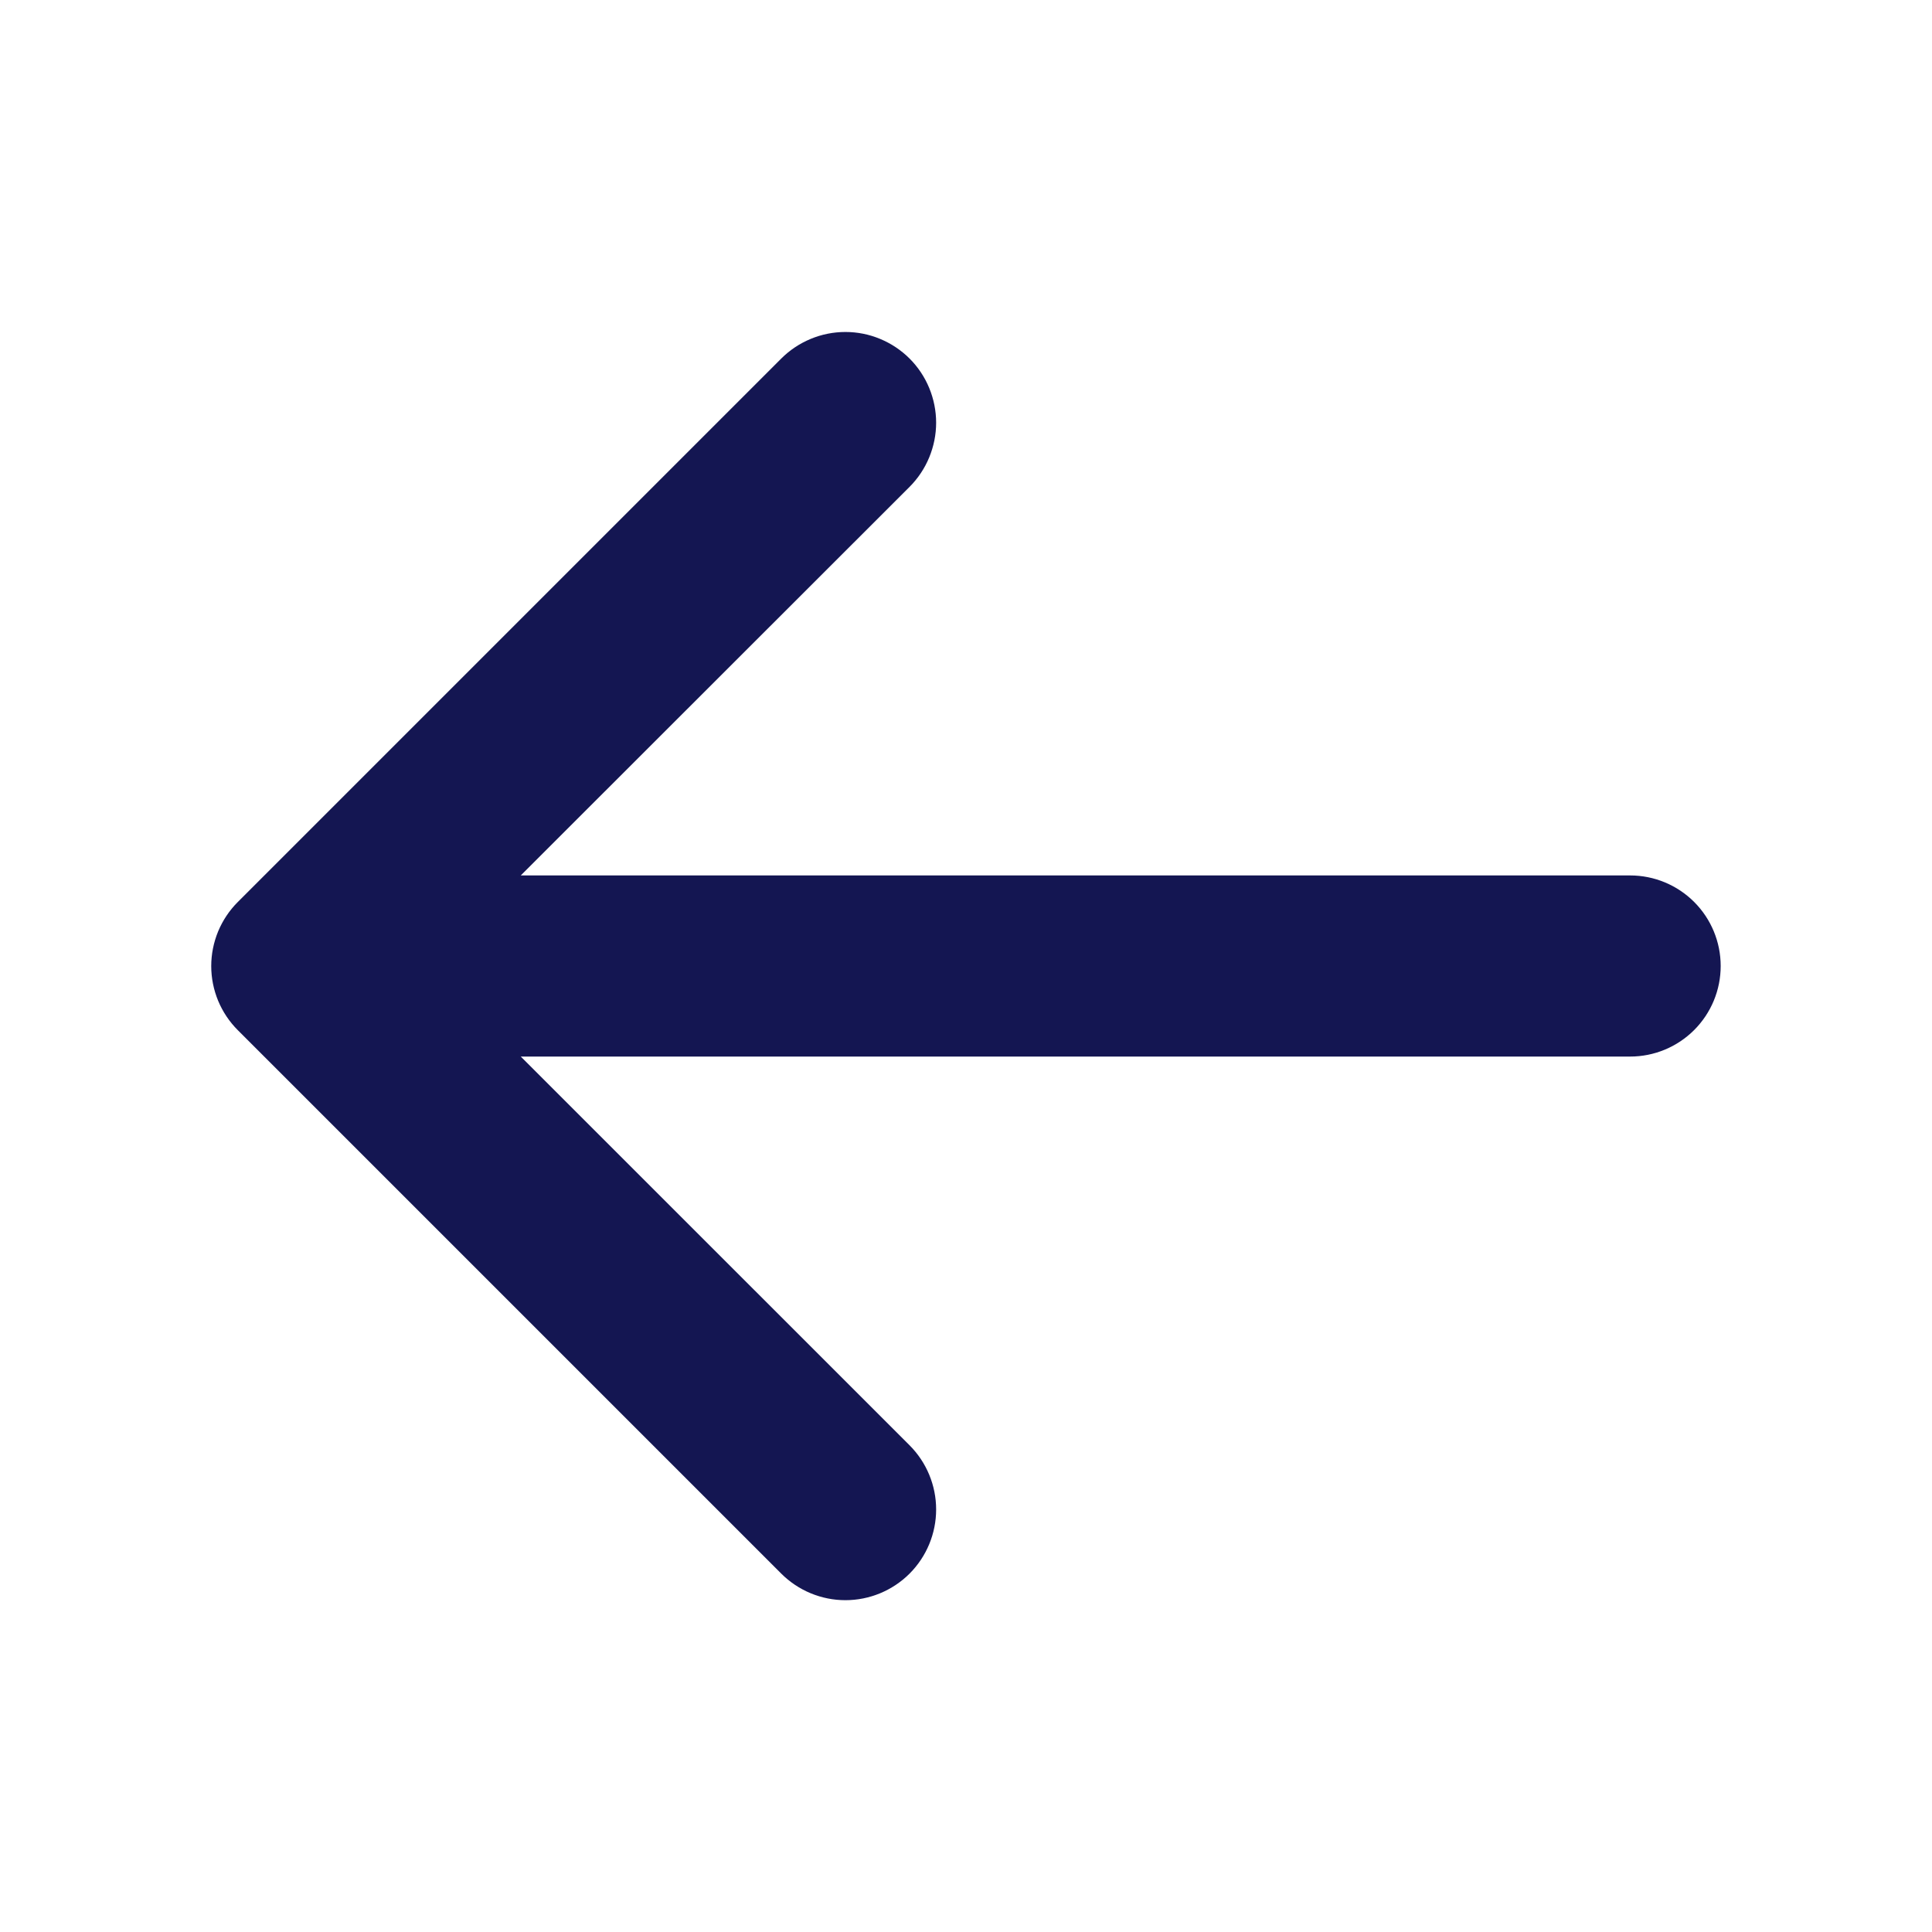 <?xml version="1.0" encoding="UTF-8"?> <svg xmlns="http://www.w3.org/2000/svg" width="48" height="48" viewBox="0 0 48 48" fill="none"> <path d="M42.75 24C42.75 24.597 42.513 25.169 42.091 25.591C41.669 26.013 41.097 26.25 40.5 26.25H12.938L22.598 35.908C23.02 36.331 23.258 36.904 23.258 37.502C23.258 38.1 23.02 38.673 22.598 39.096C22.175 39.518 21.602 39.756 21.004 39.756C20.406 39.756 19.833 39.518 19.41 39.096L5.91 25.596C5.7 25.387 5.534 25.138 5.42 24.865C5.307 24.591 5.248 24.298 5.248 24.002C5.248 23.706 5.307 23.413 5.42 23.139C5.534 22.866 5.7 22.617 5.91 22.408L19.41 8.908C19.619 8.699 19.868 8.533 20.141 8.42C20.415 8.306 20.708 8.248 21.004 8.248C21.3 8.248 21.593 8.306 21.866 8.42C22.14 8.533 22.388 8.699 22.598 8.908C22.807 9.117 22.973 9.366 23.086 9.639C23.199 9.913 23.258 10.206 23.258 10.502C23.258 10.798 23.199 11.091 23.086 11.364C22.973 11.638 22.807 11.886 22.598 12.096L12.938 21.75H40.5C41.097 21.75 41.669 21.987 42.091 22.409C42.513 22.831 42.75 23.403 42.75 24Z" fill="#141652"></path> </svg> 